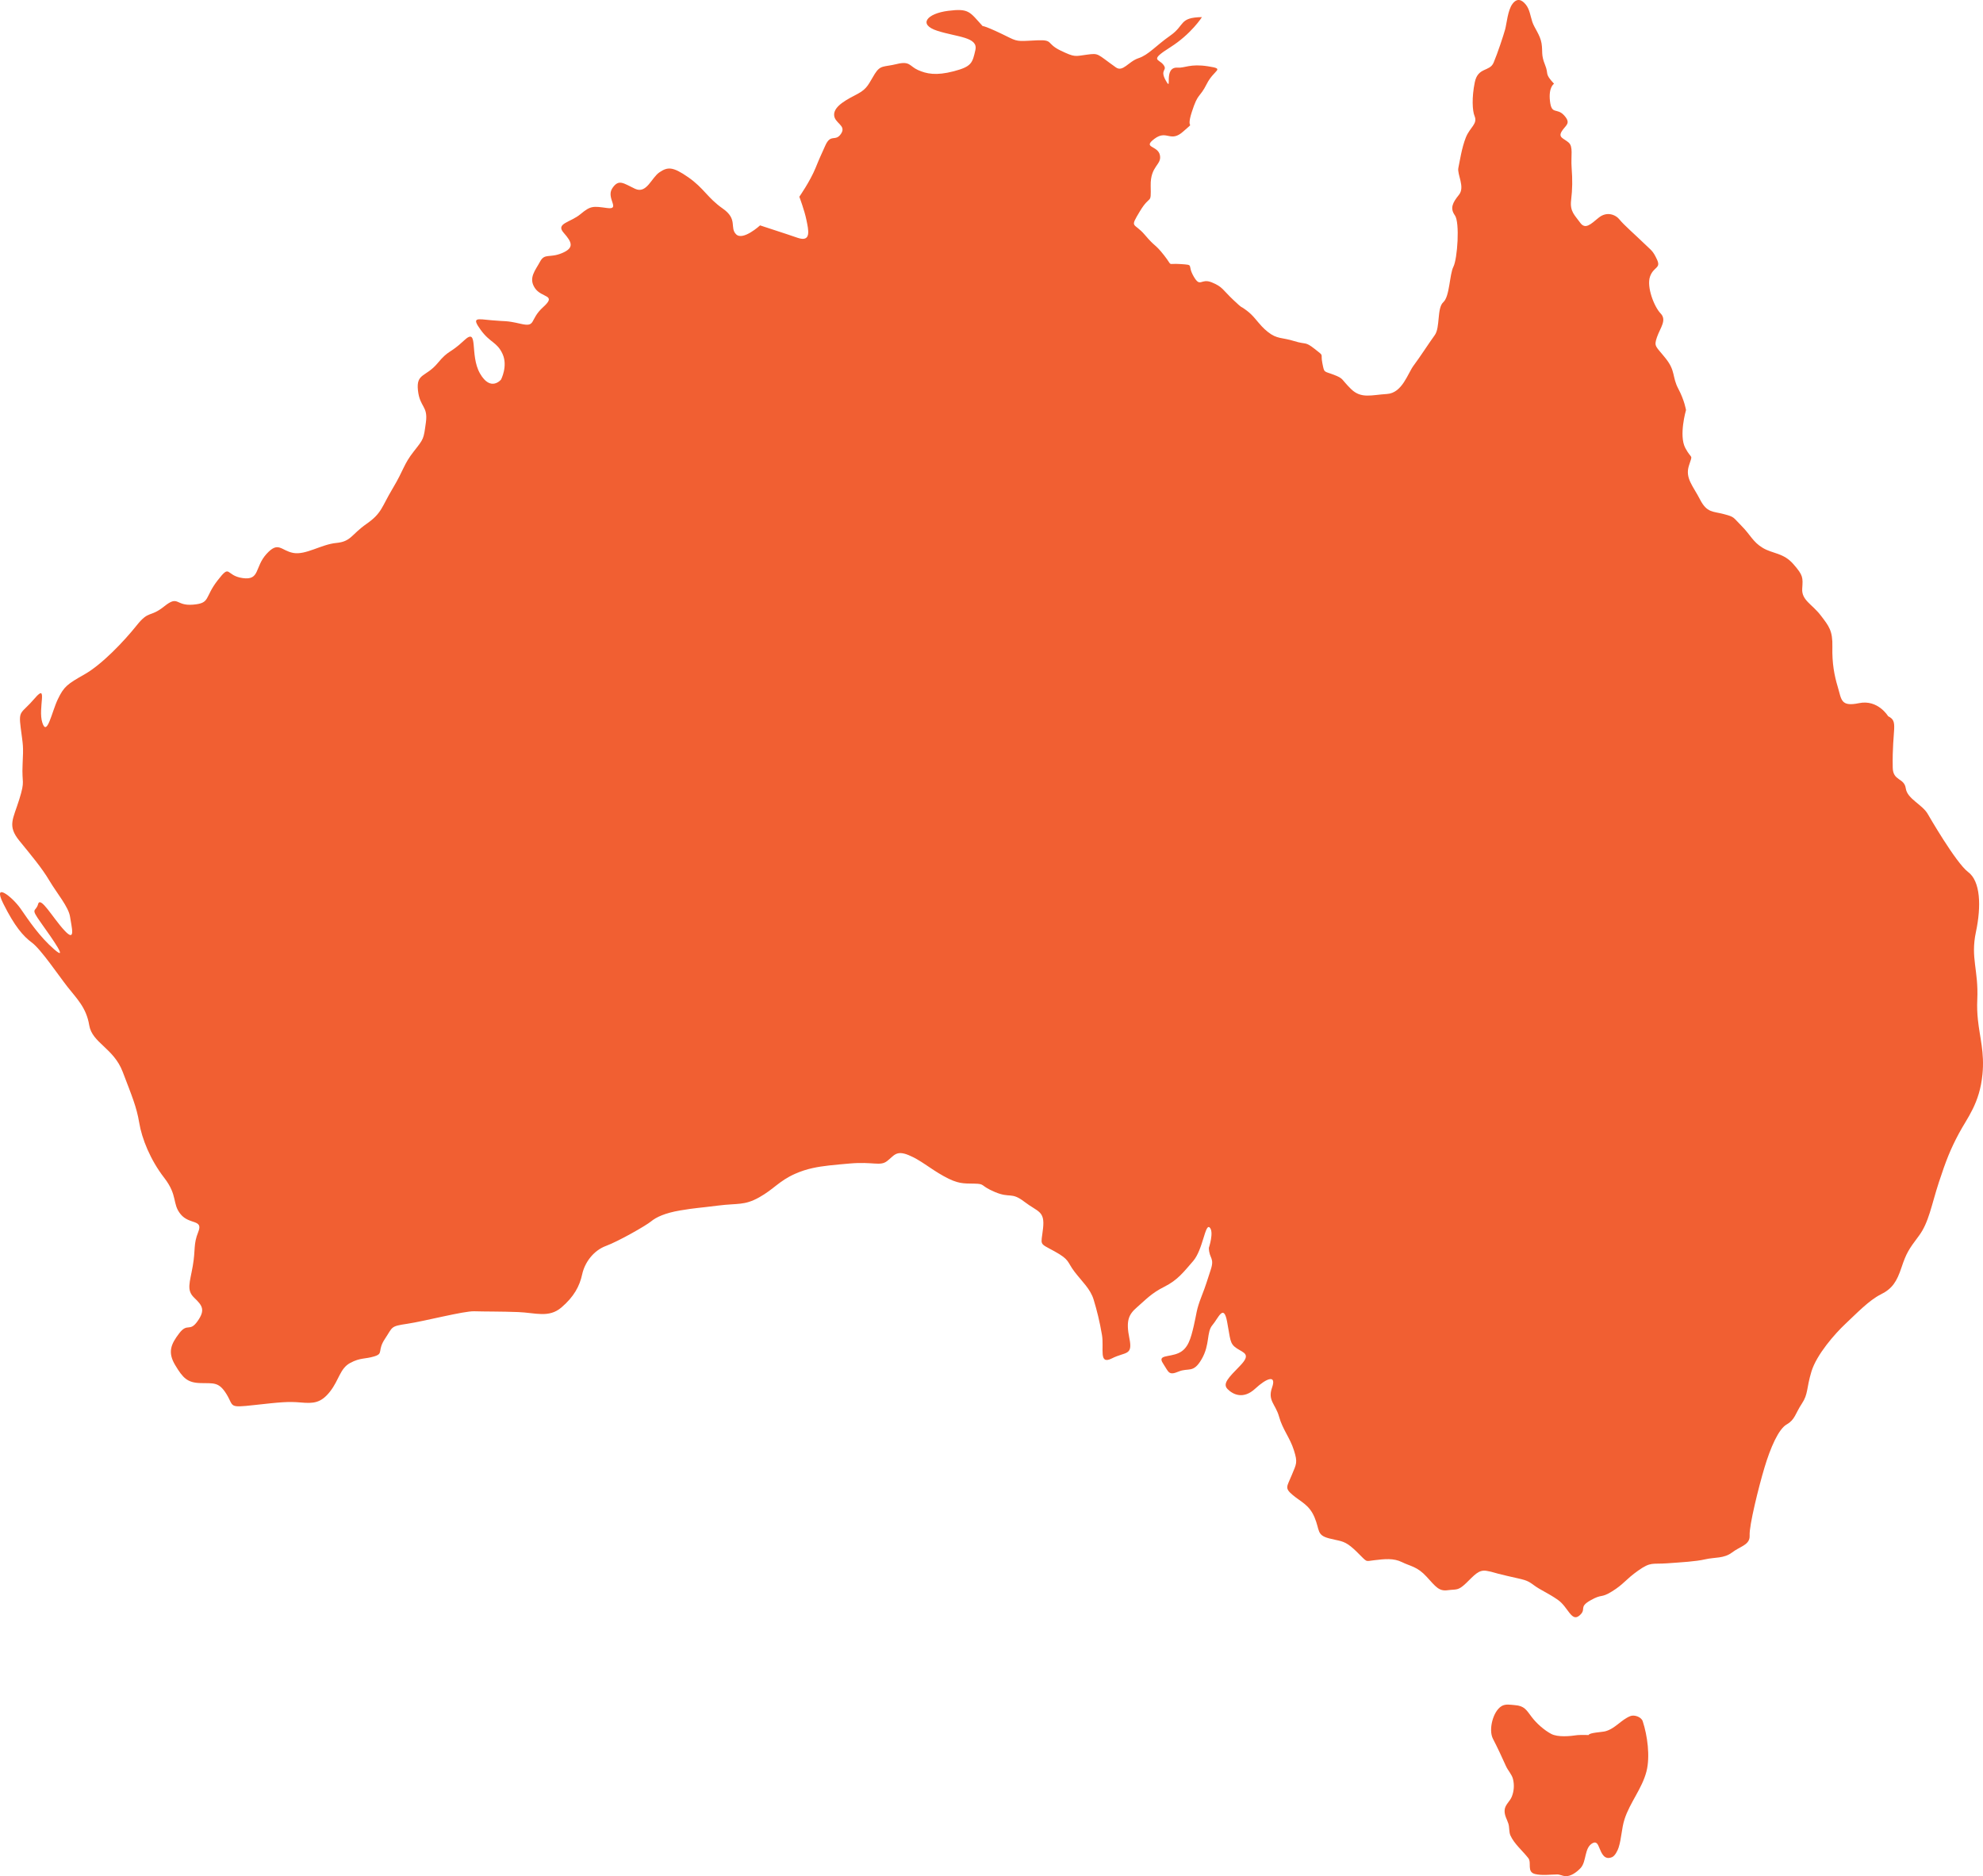 <?xml version="1.0" encoding="UTF-8"?>
<svg id="Layer_1" xmlns="http://www.w3.org/2000/svg" viewBox="0 0 3769.52 3566.31">
  <defs>
    <style>
      .cls-1 {
        fill: #f15f32;
      }
    </style>
  </defs>
  <path class="cls-1" d="M2567.74,2939.56c3.1,2.46,6.52,5.49,10.47,9.32,22.38,21.66,15.21,19.08,34.44,16.81,19.23-2.27,36.46-4.29,52.45,3.69,15.99,7.97,28.98,8.21,46.73,27.67,17.75,19.46,23.51,27.94,40.24,25.68,16.73-2.26,19.23,1.48,34.7-13.27,15.47-14.75,23.7-26.25,39.18-23.52,15.48,2.73,6.5,2,39.47,9.7,32.98,7.71,36.16,6.94,49.68,17.07,13.51,10.13,27.56,15.18,46.64,28.62,19.08,13.44,25.49,42.26,40.42,29.7,14.92-12.56-2.35-15.63,21-28.93,23.34-13.31,18.67-3.24,41.21-17.12,22.54-13.88,25.65-22.61,49.79-39.62,24.13-17.01,26.48-11.72,54.63-13.74,28.15-2.03,54.63-3.41,72.79-7.63,18.15-4.21,35.42-1.15,51.16-13.14,14.46-11.02,31.25-13.73,33.07-28.32.16-1.29.22-2.66.13-4.15-1.04-18.35,17.04-91.58,28.26-128.91,11.22-37.34,26.52-73,42.29-81.96,15.78-8.96,16.2-20.62,28.63-39.32,12.44-18.69,8.49-28.81,18.27-61.07,9.78-32.27,44.63-71.99,64.89-90.95,20.27-18.95,44.73-44.67,66.86-55.65,22.14-10.98,30.53-24.52,39.49-51.33,8.96-26.81,13.54-34.2,32.78-59.75,19.25-25.55,24.15-59.07,38.14-101.81,13.98-42.75,22.37-63.49,38.17-93.12,15.8-29.63,39.42-56.8,44.79-112.44,4.05-41.93-5.08-68.96-8.71-104.09-1.19-11.48-1.79-23.82-1.15-37.83,2.6-56.9-13.15-78.64-2.58-128.54,10.56-49.9,8.51-96.65-14.81-114.03-23.32-17.38-76.19-109.36-76.19-109.36-10.22-18.97-39.41-29.19-42.33-49.62-2.92-20.44-24.32-13.59-24.81-39.4-1.46-75.9,11.68-87.57-8.76-97.79,0,0-19.28-32.35-55.46-24.81-35.03,7.3-33.05-7.01-40.04-30.08-6.99-23.07-11.18-46.14-10.48-76.9.7-30.75-6.29-39.14-22.37-60.12-16.08-20.97-36.35-28.66-34.96-50.33,1.4-21.67,2.1-25.17-16.78-46.84-18.88-21.67-39.15-19.57-58.02-30.76-18.88-11.19-23.77-25.16-40.55-41.95-16.78-16.78-12.58-16.78-33.55-22.37-20.97-5.6-32.16-2.1-45.44-27.96-13.28-25.87-28.66-40.55-20.97-64.31,7.69-23.77,5.6-9.79-6.99-33.56-12.58-23.77,1.4-72,1.4-72,0,0-2.8-18.18-14.68-40.55-11.88-22.37-4.89-33.56-23.77-57.33-18.88-23.77-23.07-22.37-16.78-40.55,6.29-18.17,19.27-32.43,6.91-45.25-12.36-12.82-26.83-50.49-20.12-69.88,6.71-19.39,21.35-15.13,13.31-32.49-8.04-17.35-10.6-17.02-25.3-31.38-14.7-14.36-38.14-34.79-45.83-44.54-7.68-9.74-24.58-16.16-39.96-3.47-15.38,12.69-25.42,22.86-35.14,9.09-9.73-13.76-19.63-20.62-17.06-42.39,2.58-21.77,2.7-38.79,1-61.7-1.7-22.91,3.47-39.96-5.67-47.99-9.14-8.02-20.34-9.35-13.27-21.13,7.07-11.78,18.79-14.81,4.85-30.34-13.93-15.53-23.94-.31-27.06-27.17-3.13-26.87,7.71-33.15,7.71-33.15-19.02-20.55-9.36-16.88-17.17-36.1-7.82-19.22-4.04-24.45-6.56-40.52-2.51-16.07-13.72-29.32-17.49-40.73-3.76-11.41-5.05-24.12-12.59-33.33-7.53-9.21-16.55-12.99-25.4-.85-8.84,12.14-10.79,37.36-13.74,48.21-2.96,10.86-14.49,45.82-21.96,63.3-7.46,17.48-29.73,8.08-35.73,37.15-6.01,29.08-4.55,54.3-.51,64.05,6.52,15.28-8.67,21.25-16.5,40.94-7.84,19.69-11.54,45.18-14.22,57.78-2.67,12.61,13.23,36.27,1.07,51.26-12.16,15-17.32,25.48-7.67,39.02,9.65,13.53,4.8,82.63-2.79,97.56-7.59,14.93-6.89,56.35-19.26,67.5-12.38,11.16-5.66,48.12-16.24,62.6-10.58,14.48-28.52,42.4-39.96,57.52-11.44,15.13-21.64,52.62-50.96,54.35-29.33,1.74-48.85,9.53-68.21-9.43-19.35-18.96-13.14-19.56-32.67-27.07-19.54-7.51-17.96-2.68-21.9-22.4-3.94-19.71,4.78-11.53-14.38-26.63-19.16-15.11-15.68-7.7-39.06-15.02-23.39-7.32-32.4-3.31-50.19-17.45-4.46-3.54-8.15-7.07-11.44-10.56-9.82-10.42-16.06-20.52-28.43-29.82-16.5-12.41-4.42-.47-25.16-19.91-20.76-19.45-20.48-25.37-41.58-33.92-21.11-8.54-21.41,11.35-34.46-11.43-13.05-22.77,2.62-21.39-24.9-23.33-27.53-1.95-13.3,6.11-31.32-16.74-18.02-22.86-15.86-14.4-36.53-38.82-20.68-24.42-29.48-11.35-9.27-44.91,20.21-33.56,21.21-10.39,20.44-48.48-.76-38.09,21.45-39.28,17.53-58.08-3.92-18.81-34.04-13.34-10.24-31.15,23.8-17.81,30.1,8.49,54.93-14.09,24.83-22.58,3.61,1.78,15.86-36.49,12.26-38.27,14.55-25.8,28.56-53.71,14.01-27.91,36.02-28.15,2.23-33.45-33.78-5.3-44.35,3.56-57.43,2.57-28.48-2.15-9.34,47.88-22.39,25.11-13.05-22.77,4.47-18.84-5.27-31.07-8.64-10.85-26.65-7.44,13.38-32.72,40.02-25.28,60.3-57.39,60.3-57.39-43.95.73-31.86,15.29-59.97,34.98s-41.45,36.79-60.63,43.11c-19.18,6.32-29.62,27-43,17.51-36.72-26.04-31.71-27.28-54.88-24.23-23.18,3.05-22.56,5.56-50.31-7.81-27.75-13.37-13.07-20.7-44.13-19.43-31.05,1.27-35.86,3.45-52.19-4.69-47.87-23.83-51.76-22.34-51.76-22.34-24.7-26.88-25.43-34.14-65.64-29.02-40.21,5.12-57.93,25.97-20.41,37.99,37.52,12.02,77.84,11.66,72.25,36.43-5.6,24.77-7.12,31.53-41.09,40.43-33.96,8.9-51.97,4.83-68.1-2.36-16.12-7.19-14.96-17.58-40.03-11.41-25.06,6.17-31.05,1.27-42.13,18.89-11.08,17.62-13.37,27.75-32.18,37.7-18.82,9.95-44.58,22.4-45.02,39.24-.44,16.84,24.08,20.23,13.23,36.61-10.84,16.38-19.56-1.18-30.13,22.88-10.57,24.05-8.12,17.11-18.44,42.4-10.32,25.29-30.78,54.57-30.78,54.57,0,0,9.74,25.73,13.51,44.28,3.77,18.56,10.04,43.06-16.98,33.73-6.11-2.11-13.11-4.47-20.26-6.86-24.47-8.17-50.88-16.69-50.88-16.69,0,0-32.59,29.82-45.51,16.98-12.91-12.84,3.87-28.48-25.41-48.95-29.28-20.46-35.53-38.52-65.56-59.47-30.02-20.95-39.43-19.69-54.75-9.48-15.31,10.2-24.38,41.67-46.45,31.34-22.07-10.33-31.01-19.46-43.33-.85-12.33,18.61,16.72,41.05-9.79,37.42-26.51-3.63-31.21-4.61-50.48,11.55-19.26,16.15-47.98,17.48-32.08,35.51,15.91,18.02,20.64,28.65-3.1,38.63-23.74,9.98-32.93-.39-41.8,16.23-8.86,16.61-22.68,31.02-9.74,50.3,12.93,19.27,42.38,12,15.71,36.1-26.66,24.1-12.76,38.67-42.49,31.82-29.74-6.84-27.25-4.12-55.49-6.76-28.24-2.64-38.65-6.32-20.74,18.39,17.9,24.7,31.02,22.68,41.5,45.68,10.47,22.99-2.94,48.69-2.94,48.69,0,0-19.52,23.95-39.92-11.54-20.41-35.48-1.78-89.61-30.17-62.99-28.39,26.62-28.39,16.85-50.57,43.47-22.18,26.62-40.81,18.63-37.26,51.46,3.55,32.83,19.52,29.28,15.08,61.22-4.44,31.94-3.55,30.16-23.06,55.01-19.52,24.84-18.64,34.6-39.93,70.09-21.3,35.48-20.41,47.02-49.69,67.43-29.27,20.41-29.27,33.72-57.67,36.38-28.39,2.66-58.18,23.38-81.74,18.95-23.55-4.43-28.15-23.13-50.92,2-22.77,25.13-12.15,50.49-45.37,45.8-33.22-4.69-22.13-28.34-47.63,4.55-25.5,32.89-13.07,43.19-46.83,45.98-33.76,2.8-26.86-18.84-54.48,3.2-27.61,22.04-28.83,6.62-52.5,36.32-23.68,29.7-65.77,74.04-98.83,92.8-33.06,18.77-39.31,23.23-50.93,47.35-11.62,24.13-20.55,72.38-29.49,44.68-8.93-27.7,11.62-76.84-14.3-46.47-25.91,30.38-31.27,21.45-26.81,56.29,4.47,34.85,5.36,32.17,3.57,69.7-1.79,37.53,5.36,28.6-6.25,66.12-11.61,37.53-23.23,50.04,0,78.62,23.23,28.6,42.89,51.82,57.18,75.95,14.3,24.13,36.63,50.04,39.31,68.8,2.68,18.76,11.62,50.04-10.72,25.91-22.34-24.12-45.57-66.12-50.04-50.04-4.47,16.08-16.08,5.36,6.25,36.64,22.34,31.27,51.82,73.26,24.12,49.14-27.7-24.13-47.36-53.61-63.44-76.84-16.08-23.23-54.5-52.72-33.06-9.83,21.44,42.89,37.53,61.65,54.5,74.16,16.98,12.51,50.64,62.44,67.78,84.31,17.14,21.88,35.56,39.04,41.05,72.64,5.49,33.59,46.41,43.35,63.62,88.6,17.21,45.25,26.37,66.32,31.38,96.64,5.01,30.32,21.1,70.63,47.49,104.71,26.39,34.09,14.68,49.26,31.38,69.44,16.7,20.18,43.15,9.05,33.41,33.4-9.74,24.36-4.87,32.71-10.44,64.72-5.57,32.01-12.53,45.93,2.78,60.54,15.31,14.62,21.57,22.97,6.26,44.54-15.31,21.58-18.79,2.09-34.8,22.97-16.01,20.88-22.27,36.19-7.66,60.54,14.61,24.36,22.97,33.41,48.02,34.1,25.05.7,34.8-2.78,49.41,20.88,14.61,23.66,2.78,26.45,52.89,20.88,50.11-5.56,64.72-6.96,88.38-4.87,23.66,2.09,38.28,1.4,55.68-20.88,17.4-22.27,18.79-43.84,38.28-54.28,19.48-10.44,27.84-6.96,45.93-12.52,18.09-5.57,4.87-10.44,20.18-33.41,15.31-22.97,9.75-23.66,42.45-28.53,32.71-4.87,107.36-24.41,127.23-23.76,19.87.65,50.57.24,83.45,1.49s58.38,11.72,82.27-8.73c23.89-20.46,34.53-40.3,39.49-63.11,4.96-22.8,21.73-45.23,45.24-53.88,23.51-8.66,75.91-38.52,85.6-46.54,9.7-8.03,26.43-16.03,55.64-20.94,29.21-4.91,34.28-4.43,71.78-9.2,37.51-4.76,49.81.23,78.14-15.62,28.33-15.86,37.42-30.96,68.1-44.68,11.24-5.02,22.08-8.45,33.52-10.98,19.77-4.38,41.34-6.07,69.91-8.64,45.1-4.04,58.19,5.56,71.43-4.51,13.25-10.08,17.13-21.27,40.73-11.66,23.6,9.61,39.66,24.88,66.92,40.03,27.26,15.16,37.09,13.97,58.58,14.36,21.49.39,9.66,3.57,39.08,15.97,29.42,12.41,30.55-.95,56.11,18.65,25.56,19.6,38.92,16.74,35.26,50.34-3.67,33.61-8.71,26.98,21.47,43.53,30.18,16.55,23.87,20.05,38.38,38.99,14.51,18.94,30.11,32.52,36.32,52.96,6.21,20.44,11.5,41.5,15.84,67.15,4.35,25.65-6.99,57.69,18.86,44.6,25.84-13.1,40.09-4.6,33.31-37.94-6.77-33.34-1.96-45.14,14.52-59.35,16.48-14.21,26.97-26.45,51.9-38.93,24.92-12.49,35.88-27.03,54.69-48.75,18.82-21.73,22.71-72.06,31.43-63.89,8.71,8.17-1.54,38.83-1.54,38.83.53,20.89,11.44,18.32,3.36,42.23-8.08,23.91-7.47,24.84-17.55,50.74s-8.88,31.75-14.5,55.36c-5.62,23.62-10.46,43.4-28.92,51.61-18.45,8.22-40.54,2.91-29.55,19.53,10.98,16.63,10.35,23.68,29.57,15.63,19.22-8.06,27.92,4.1,44-23.77,16.08-27.88,8.81-50.94,20.37-64.55,11.57-13.62,21.2-41.21,27.82-7.1,6.61,34.11,4.6,42.02,18.26,51.08,13.65,9.05,28.19,10.84,6.54,33.22-21.65,22.38-34.03,33.98-23.73,44.43,10.29,10.46,30.02,19.93,52.38-.78,22.35-20.71,40.9-27,32.11-2.13-8.79,24.86,6.67,31.19,13.4,55.46,6.73,24.28,20.57,39.66,28.13,63.58,7.57,23.92,4.81,25.58-4.19,47.58-9,22-14.03,24.11,1.97,37.6,16,13.49,31.35,18.38,41.54,42.68,10.19,24.3,3.67,33.44,27.49,39.71,19.61,5.16,26.82,3.85,41.24,15.3"/>
  <path class="cls-1" d="M3099.17,3262c-17.85,7.14-28.49,23.7-47.58,28.88-6.21,1.68-30.72,2.54-31.62,7.06-.04.18-17.88-.33-21.69.26-13.59,2.11-37.11,4.3-49.56-2.34-13.44-7.16-27.86-19.95-36.97-31.99-10.32-13.64-14-21.39-32.18-22.71-8.29-.6-17.69-2.82-25.48,2.05-16.38,10.24-24.77,45.14-16.21,61.74,8.71,16.91,17.01,34.61,24.8,52.04,3.85,8.62,11.11,15.56,13.38,24.67,2.79,11.17,1.99,23.04-2.39,33.81-3.79,9.31-13.44,15.35-13.56,26.47-.1,9.46,4.29,15.69,7.1,24.21,2.37,7.16.99,16.01,4.01,22.78,7.1,15.88,23.31,29.37,33.9,42.98,7.06,9.07-3.67,26.5,13.32,30.41,13.1,3.02,28.62.85,41.67.7,5.17-.07,10.44,3.05,15.79,3.28,10.68.46,21.55-7.9,28.65-15.43,11.78-12.5,6.54-38.97,23.19-47.54,7.57-3.91,10.15,3.74,12.39,9.06,4.49,10.66,9.57,23.92,24.25,17.73,5.69-2.4,10.68-12.6,12.46-18.17,5.62-17.57,5.59-36.18,11.23-53.81,10.15-31.73,33.35-58.24,41.75-91.02,7.26-28.33,1.77-68.34-7.16-95.38-2.71-8.2-15.97-12.74-23.49-9.73Z"/>
</svg>